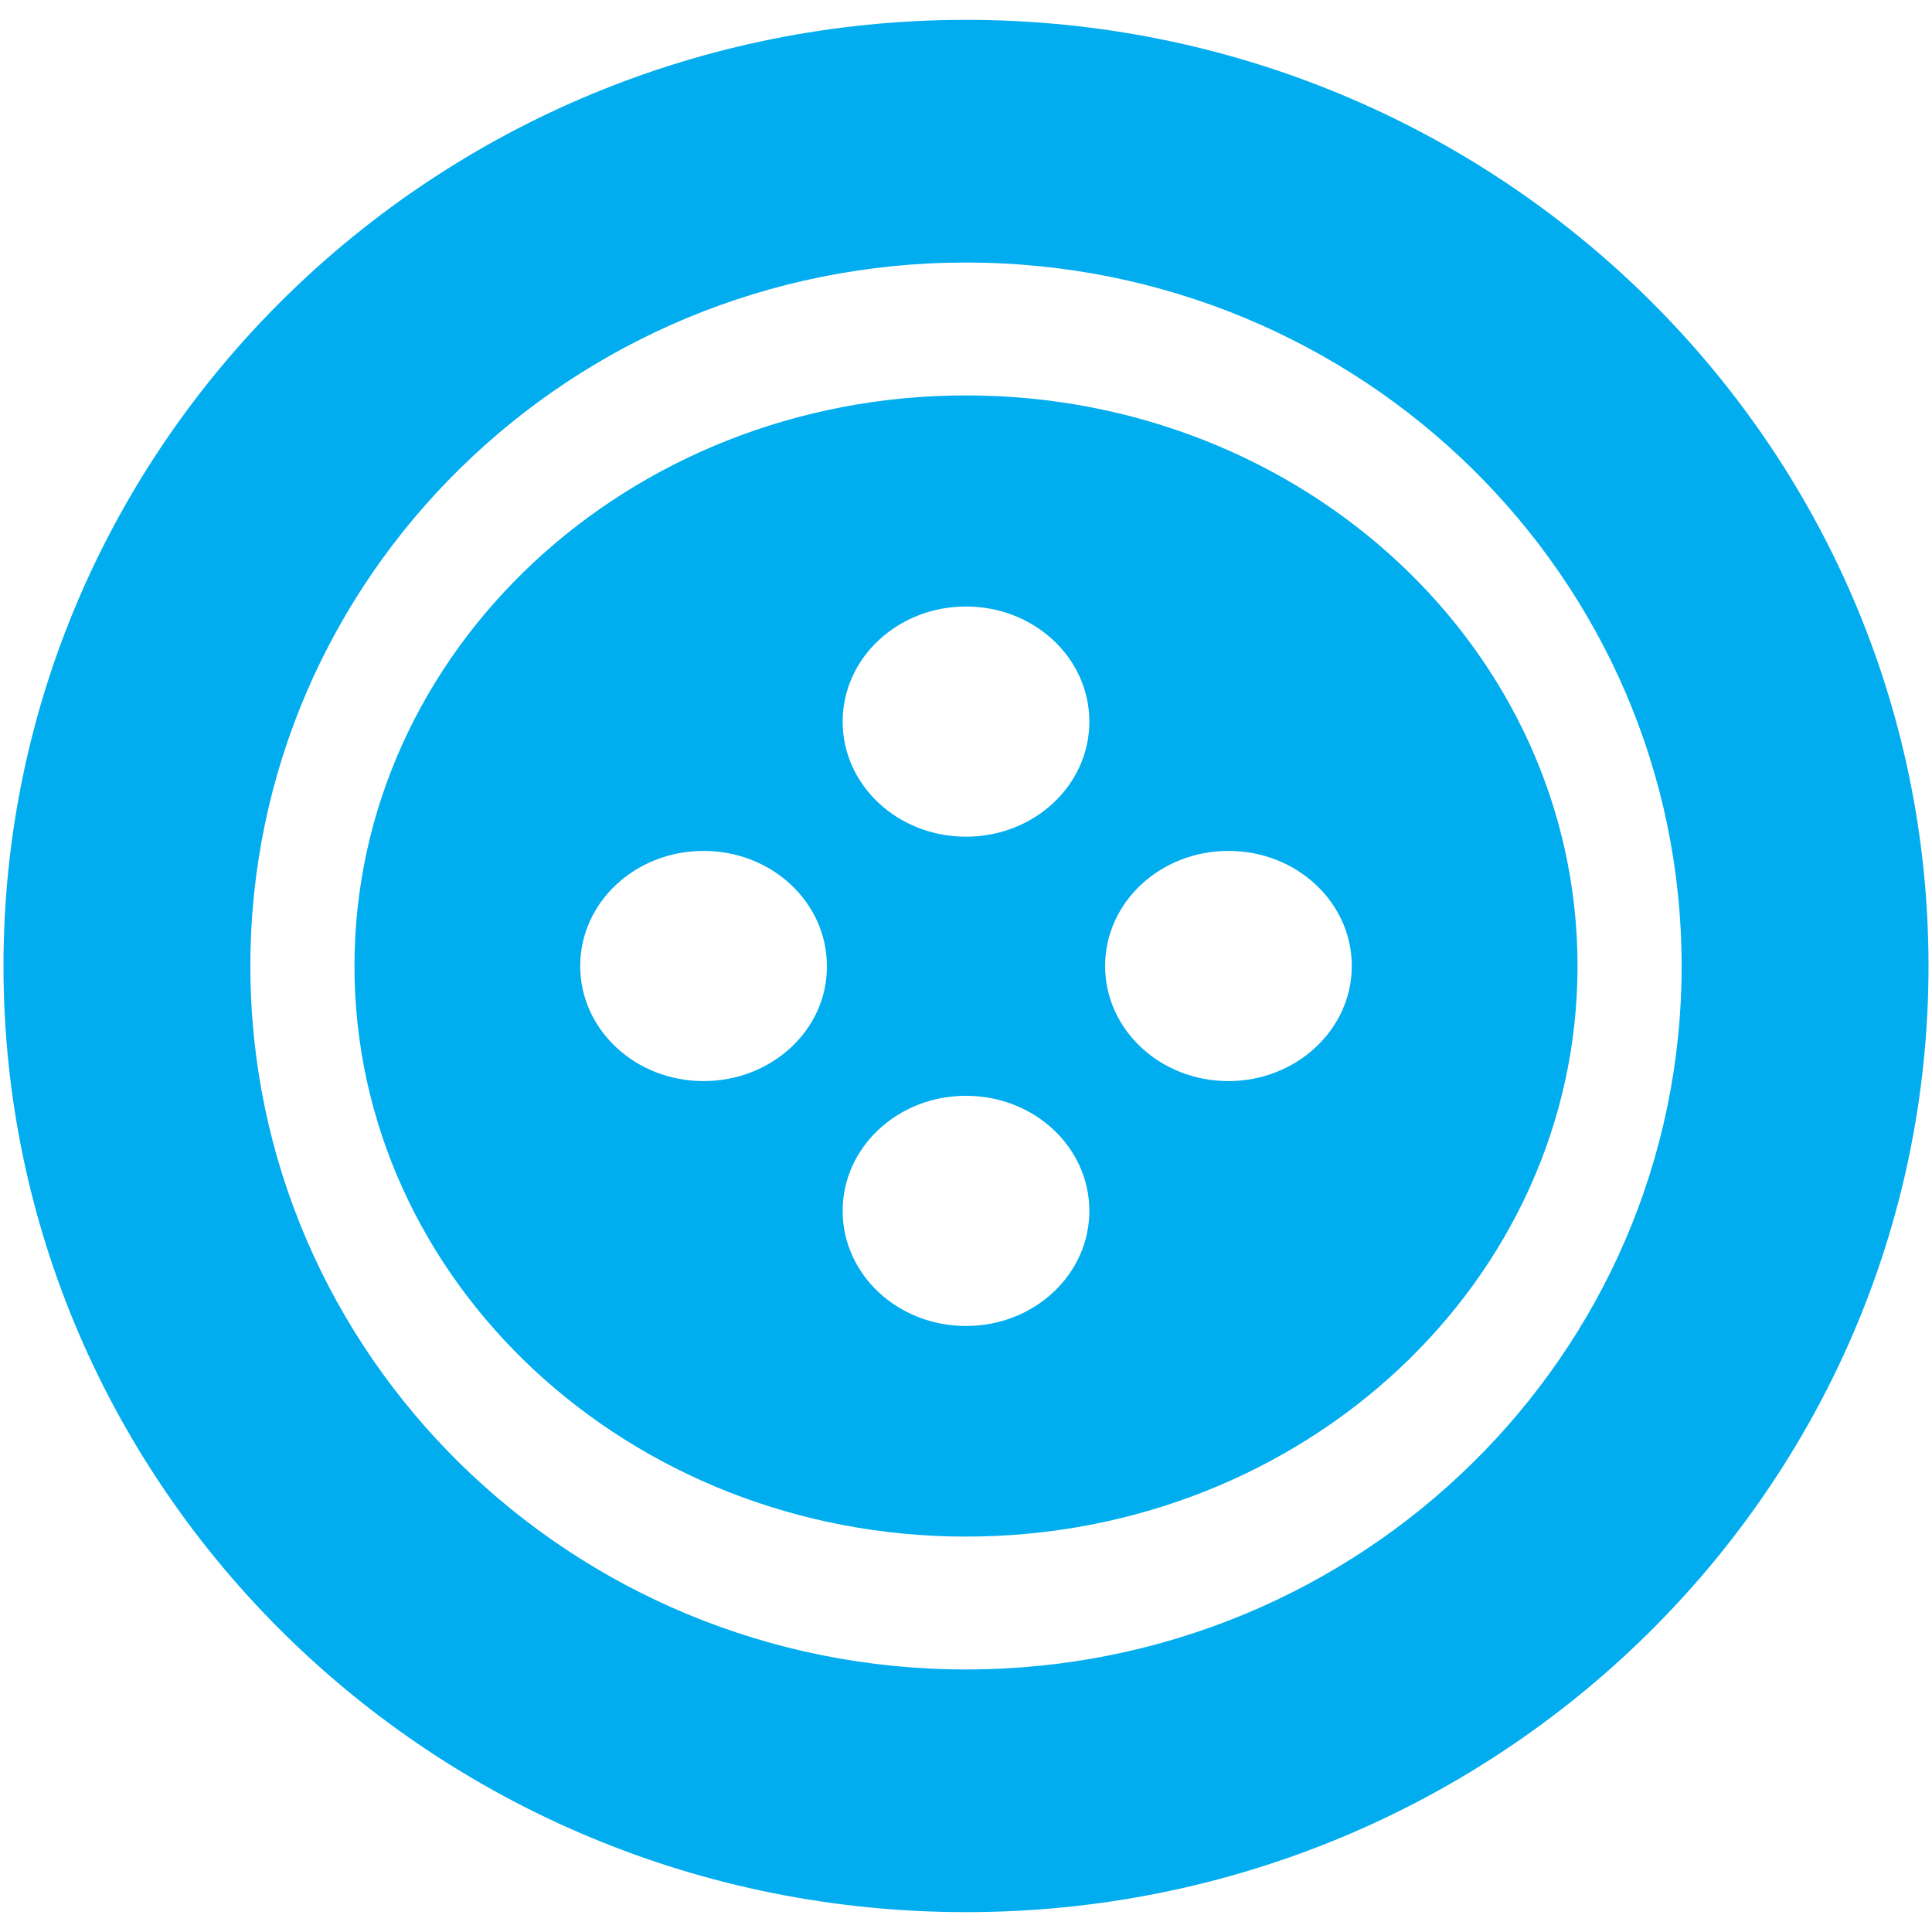 <?xml version="1.0" encoding="UTF-8" standalone="no"?>
<!-- Generator: Adobe Illustrator 22.1.0, SVG Export Plug-In . SVG Version: 6.00 Build 0)  -->

<svg
   xmlns:dc="http://purl.org/dc/elements/1.1/"
   xmlns:cc="http://creativecommons.org/ns#"
   xmlns:rdf="http://www.w3.org/1999/02/22-rdf-syntax-ns#"
   xmlns:svg="http://www.w3.org/2000/svg"
   xmlns="http://www.w3.org/2000/svg"
   xmlns:sodipodi="http://sodipodi.sourceforge.net/DTD/sodipodi-0.dtd"
   xmlns:inkscape="http://www.inkscape.org/namespaces/inkscape"
   version="1.1"
   id="Capa_1"
   x="0px"
   y="0px"
   viewBox="0 0 512 512"
   style="enable-background:new 0 0 512 512;"
   xml:space="preserve"
   sodipodi:docname="connector_ciano.svg"
   inkscape:version="0.92.1 r15371"><defs
     id="defs11" /><sodipodi:namedview
     pagecolor="#ffffff"
     bordercolor="#666666"
     borderopacity="1"
     objecttolerance="10"
     gridtolerance="10"
     guidetolerance="10"
     inkscape:pageopacity="0"
     inkscape:pageshadow="2"
     inkscape:window-width="1920"
     inkscape:window-height="1027"
     id="namedview9"
     showgrid="false"
     inkscape:zoom="0.4609375"
     inkscape:cx="256"
     inkscape:cy="256"
     inkscape:window-x="-8"
     inkscape:window-y="-8"
     inkscape:window-maximized="1"
     inkscape:current-layer="Capa_1" /><style
     type="text/css"
     id="style2">
	.st0{fill:#1E4477;}
</style><path
     class="st0"
     d="M 256,442.426 C 151.243,442.426 66.348,358.975 66.348,256 66.348,153.025 151.243,69.574 256,69.574 360.757,69.574 445.652,153.025 445.652,256 445.652,358.975 360.757,442.426 256,442.426 M 256,5.263 C 115.156,5.263 0.924,117.552 0.924,256 0.924,394.448 115.156,506.737 256,506.737 396.844,506.737 511.076,394.448 511.076,256 511.076,117.552 396.844,5.263 256,5.263"
     id="path4"
     style="fill:#00adef;fill-opacity:0.996;stroke-width:1.287"
     inkscape:connector-curvature="0" /><path
     class="st0"
     d="m 325.553,286.502 c -18.084,0 -32.69,-13.629 -32.69,-30.502 0,-16.873 14.606,-30.502 32.69,-30.502 18.084,0 32.69,13.629 32.69,30.502 0,16.873 -14.745,30.502 -32.69,30.502 M 256,221.734 c -18.084,0 -32.69,-13.629 -32.69,-30.502 0,-16.873 14.606,-30.502 32.69,-30.502 18.084,0 32.69,13.629 32.69,30.502 0,16.873 -14.606,30.502 -32.69,30.502 m 0,129.666 c -18.084,0 -32.69,-13.629 -32.69,-30.502 0,-16.873 14.606,-30.502 32.69,-30.502 18.084,0 32.69,13.629 32.69,30.502 0,16.873 -14.606,30.502 -32.69,30.502 m -69.553,-64.898 c -18.084,0 -32.69,-13.629 -32.69,-30.502 0,-16.873 14.606,-30.502 32.69,-30.502 18.084,0 32.69,13.629 32.69,30.502 0.139,16.873 -14.606,30.502 -32.69,30.502 M 256,104.788 c -89.585,0 -162.059,67.753 -162.059,151.212 0,83.588 72.614,151.212 162.059,151.212 89.446,0 162.059,-67.624 162.059,-151.212 0,-83.588 -72.475,-151.212 -162.059,-151.212"
     id="path6"
     style="fill:#00adef;fill-opacity:1;stroke-width:1.344"
     inkscape:connector-curvature="0" /></svg>